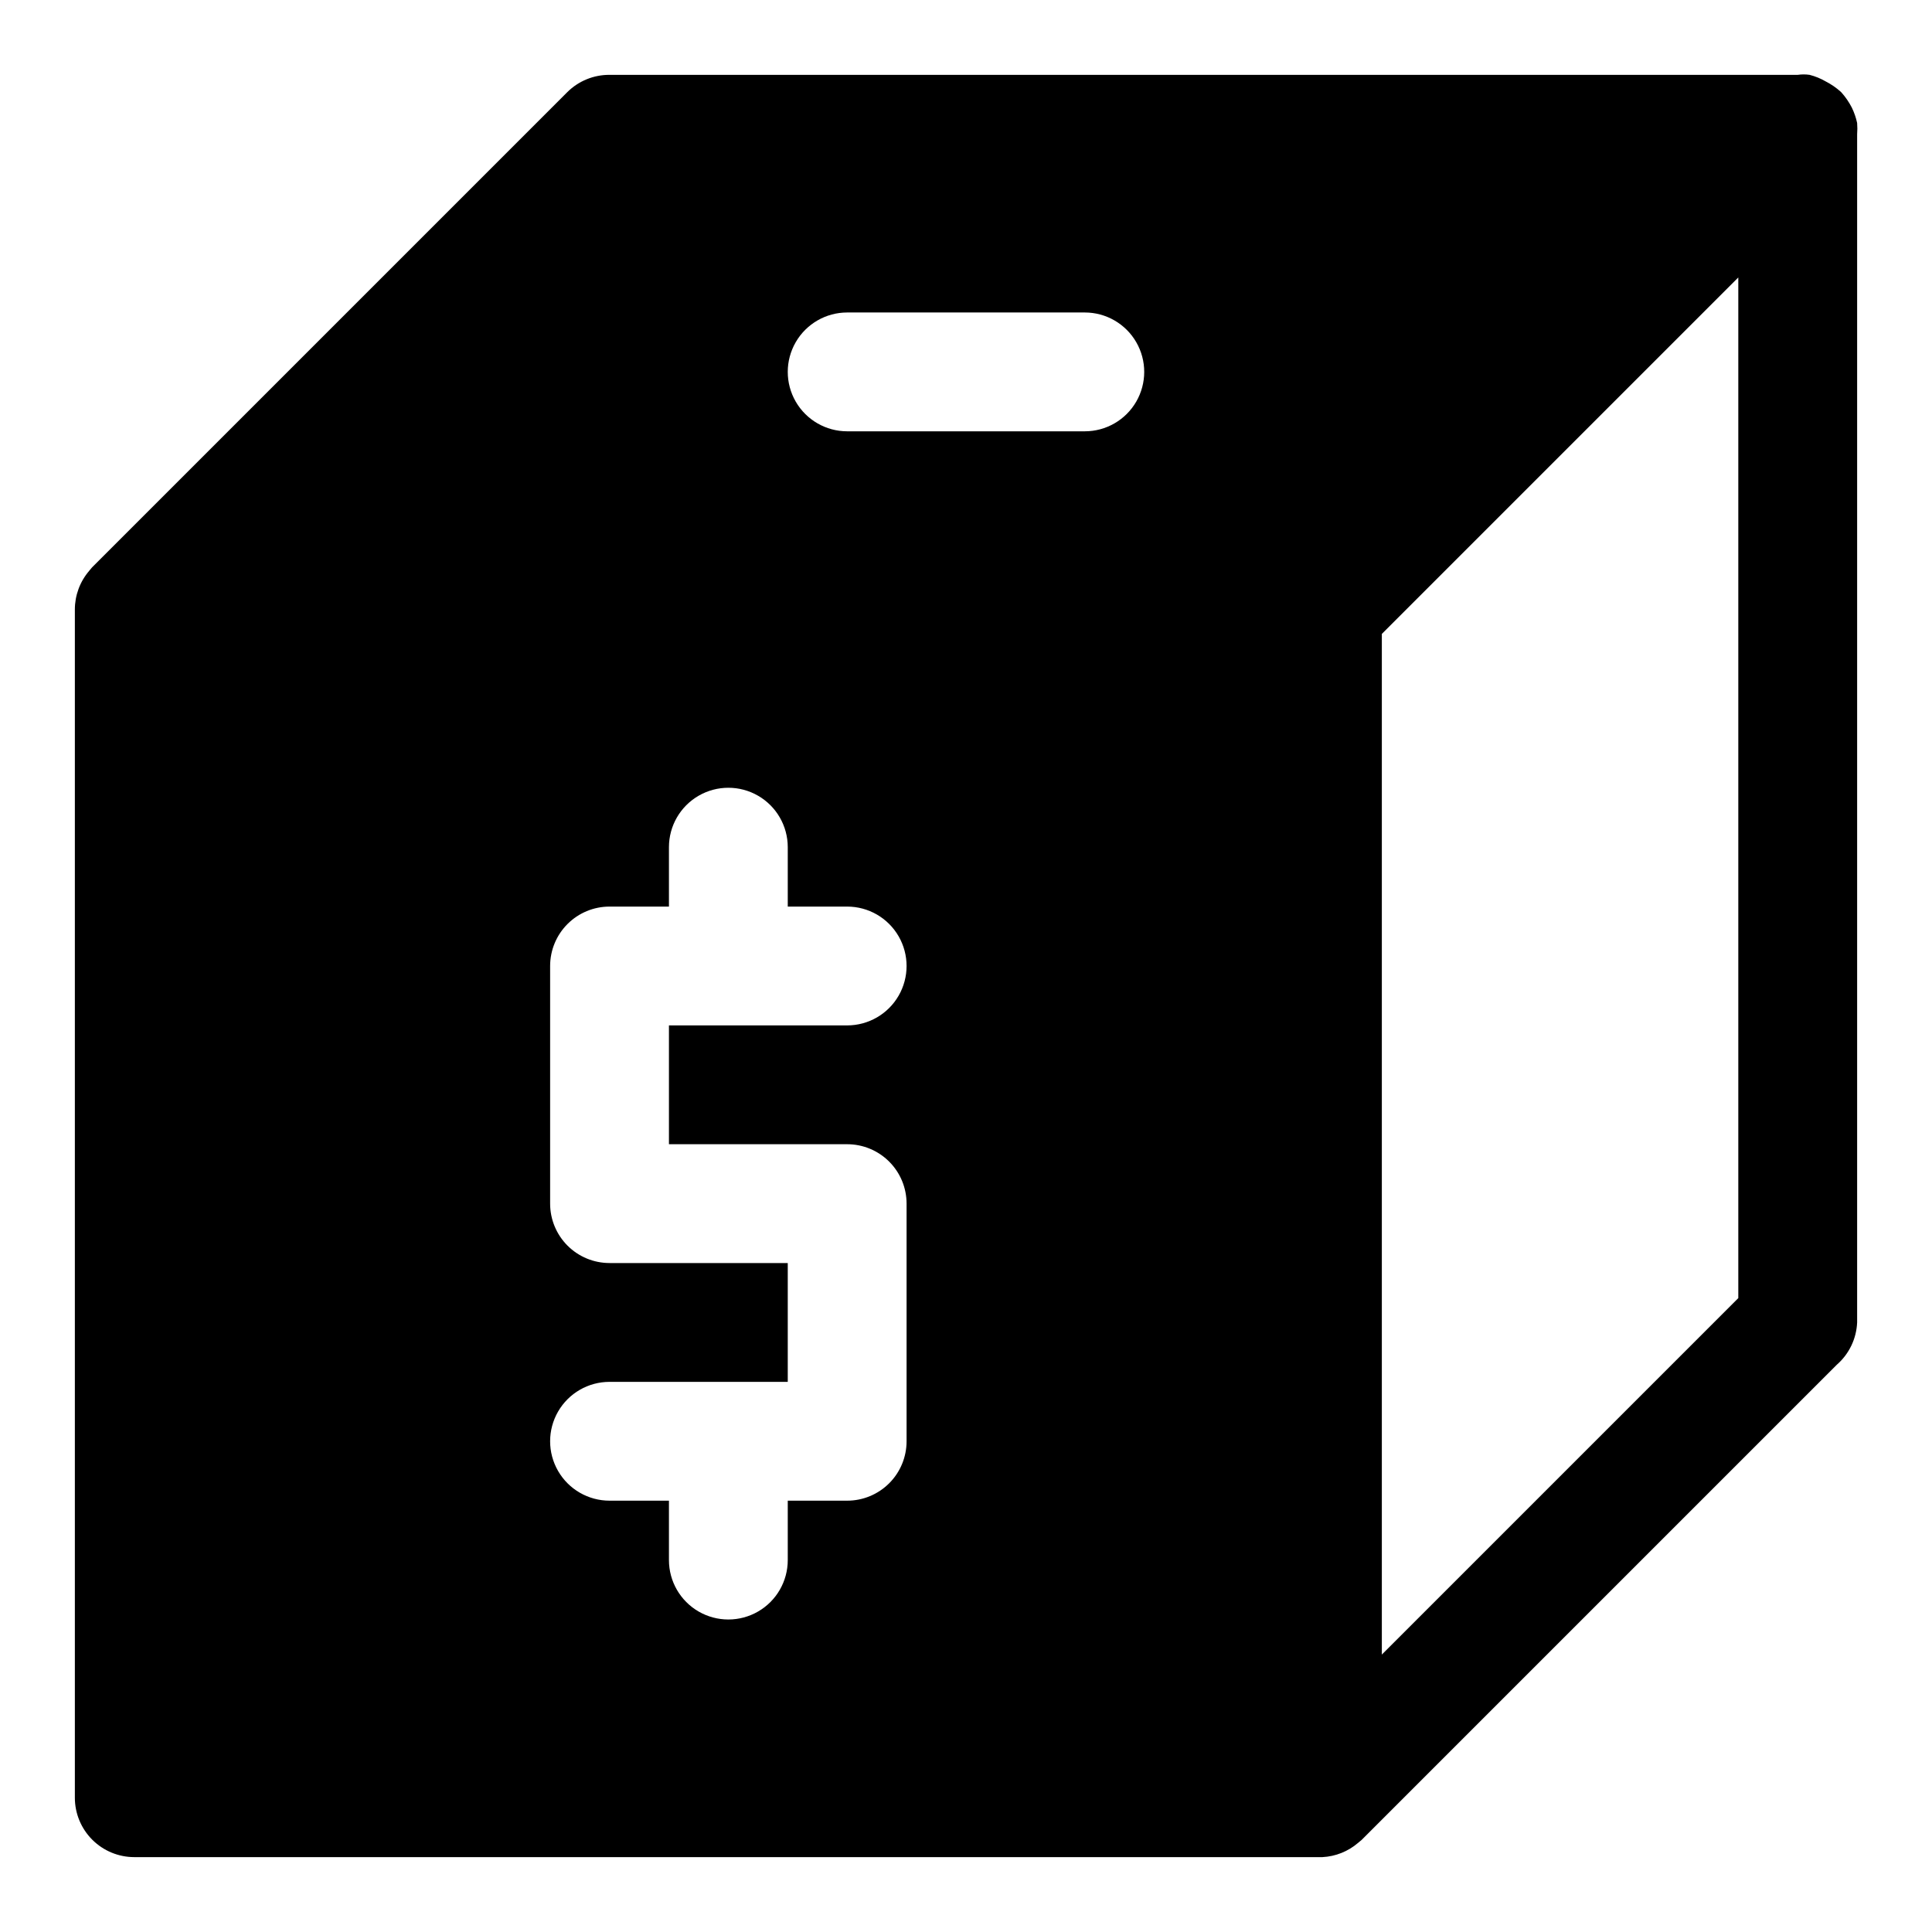 <?xml version="1.0" encoding="UTF-8"?>
<!-- Uploaded to: ICON Repo, www.iconrepo.com, Generator: ICON Repo Mixer Tools -->
<svg fill="#000000" width="800px" height="800px" version="1.1" viewBox="144 144 512 512" xmlns="http://www.w3.org/2000/svg">
 <path d="m636.16 176.59c-0.305-1.418-0.781-2.789-1.418-4.094-0.762-1.484-1.711-2.859-2.832-4.094-1.234-1.121-2.613-2.074-4.094-2.832-1.332-0.77-2.762-1.355-4.254-1.734-1.043-0.152-2.102-0.152-3.148 0h-314.88c-4.188-0.023-8.207 1.621-11.18 4.566l-125.95 125.95-0.789 0.945h0.004c-2.441 2.852-3.781 6.481-3.781 10.234v314.88c0 4.176 1.66 8.18 4.613 11.133s6.957 4.613 11.133 4.613h314.88c3.481-0.18 6.805-1.508 9.449-3.781l0.945-0.789 125.95-125.95-0.004 0.004c3.238-2.836 5.172-6.875 5.356-11.18v-314.88c0.078-0.996 0.078-1.996 0-2.992zm-267.65 270.64c4.176 0 8.18 1.66 11.133 4.613 2.953 2.949 4.609 6.957 4.609 11.133v62.977-0.004c0 4.176-1.656 8.184-4.609 11.133-2.953 2.953-6.957 4.613-11.133 4.613h-15.746v15.742c0 5.625-3 10.824-7.871 13.637-4.871 2.812-10.871 2.812-15.746 0-4.871-2.812-7.871-8.012-7.871-13.637v-15.742h-15.742c-5.625 0-10.824-3-13.637-7.871-2.812-4.871-2.812-10.875 0-15.746s8.012-7.871 13.637-7.871h47.23v-31.488h-47.23c-4.176 0-8.18-1.66-11.133-4.609-2.953-2.953-4.613-6.961-4.613-11.133v-62.977c0-4.176 1.66-8.18 4.613-11.133 2.953-2.953 6.957-4.613 11.133-4.613h15.742v-15.742c0-5.625 3-10.824 7.871-13.637 4.875-2.812 10.875-2.812 15.746 0 4.871 2.812 7.871 8.012 7.871 13.637v15.742h15.746c5.625 0 10.82 3 13.633 7.871s2.812 10.875 0 15.746-8.008 7.871-13.633 7.871h-47.234v31.488zm62.977-188.93h-62.977c-5.625 0-10.824-3-13.637-7.871-2.812-4.871-2.812-10.871 0-15.742s8.012-7.875 13.637-7.875h62.977c5.625 0 10.82 3.004 13.633 7.875s2.812 10.871 0 15.742c-2.812 4.871-8.008 7.871-13.633 7.871zm173.18 229.71-94.465 94.465v-270.48l94.465-94.465z"/>
</svg>